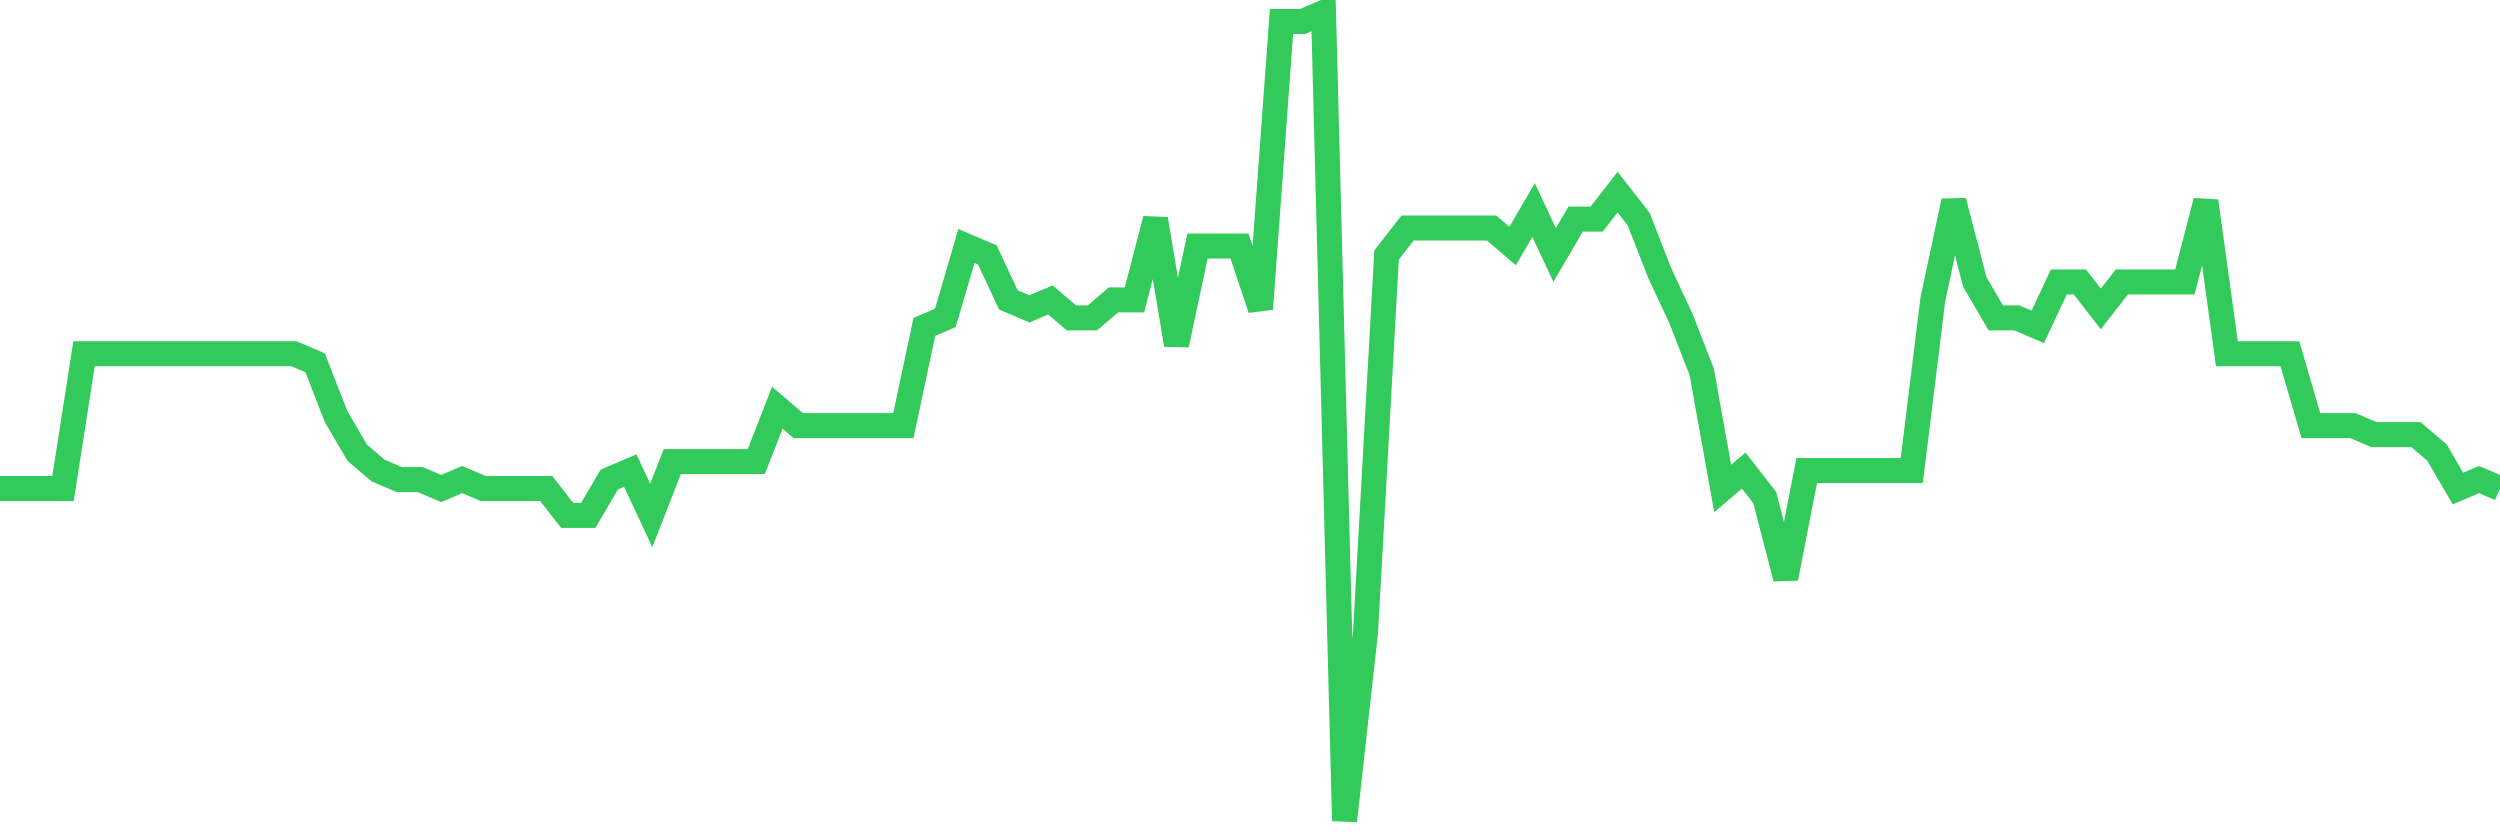 <svg
  xmlns="http://www.w3.org/2000/svg"
  xmlns:xlink="http://www.w3.org/1999/xlink"
  width="120"
  height="40"
  viewBox="0 0 120 40"
  preserveAspectRatio="none"
>
  <polyline
    points="0,23.449 1.008,23.449 2.017,23.449 3.025,23.449 4.034,16.982 5.042,16.982 6.05,16.982 7.059,16.982 8.067,16.982 9.076,16.982 10.084,16.982 11.092,16.982 12.101,16.982 13.109,16.982 14.118,16.982 15.126,17.413 16.134,20 17.143,21.724 18.151,22.587 19.16,23.018 20.168,23.018 21.176,23.449 22.185,23.018 23.193,23.449 24.202,23.449 25.21,23.449 26.218,23.449 27.227,24.742 28.235,24.742 29.244,23.018 30.252,22.587 31.261,24.742 32.269,22.156 33.277,22.156 34.286,22.156 35.294,22.156 36.303,22.156 37.311,19.569 38.319,20.431 39.328,20.431 40.336,20.431 41.345,20.431 42.353,20.431 43.361,20.431 44.37,15.689 45.378,15.258 46.387,11.809 47.395,12.24 48.403,14.396 49.412,14.827 50.42,14.396 51.429,15.258 52.437,15.258 53.445,14.396 54.454,14.396 55.462,10.516 56.471,16.551 57.479,11.809 58.487,11.809 59.496,11.809 60.504,14.827 61.513,1.031 62.521,1.031 63.529,0.6 64.538,39.4 65.546,30.347 66.555,12.24 67.563,10.947 68.571,10.947 69.58,10.947 70.588,10.947 71.597,10.947 72.605,11.809 73.613,10.084 74.622,12.24 75.63,10.516 76.639,10.516 77.647,9.222 78.655,10.516 79.664,13.102 80.672,15.258 81.681,17.844 82.689,23.449 83.697,22.587 84.706,23.88 85.714,27.76 86.723,22.587 87.731,22.587 88.739,22.587 89.748,22.587 90.756,22.587 91.765,22.587 92.773,14.396 93.782,9.653 94.79,13.533 95.798,15.258 96.807,15.258 97.815,15.689 98.824,13.533 99.832,13.533 100.84,14.827 101.849,13.533 102.857,13.533 103.866,13.533 104.874,13.533 105.882,9.653 106.891,16.982 107.899,16.982 108.908,16.982 109.916,16.982 110.924,20.431 111.933,20.431 112.941,20.431 113.95,20.862 114.958,20.862 115.966,20.862 116.975,21.724 117.983,23.449 118.992,23.018 120,23.449"
    fill="none"
    stroke="#32ca5b"
    stroke-width="1.2"
  >
  </polyline>
</svg>